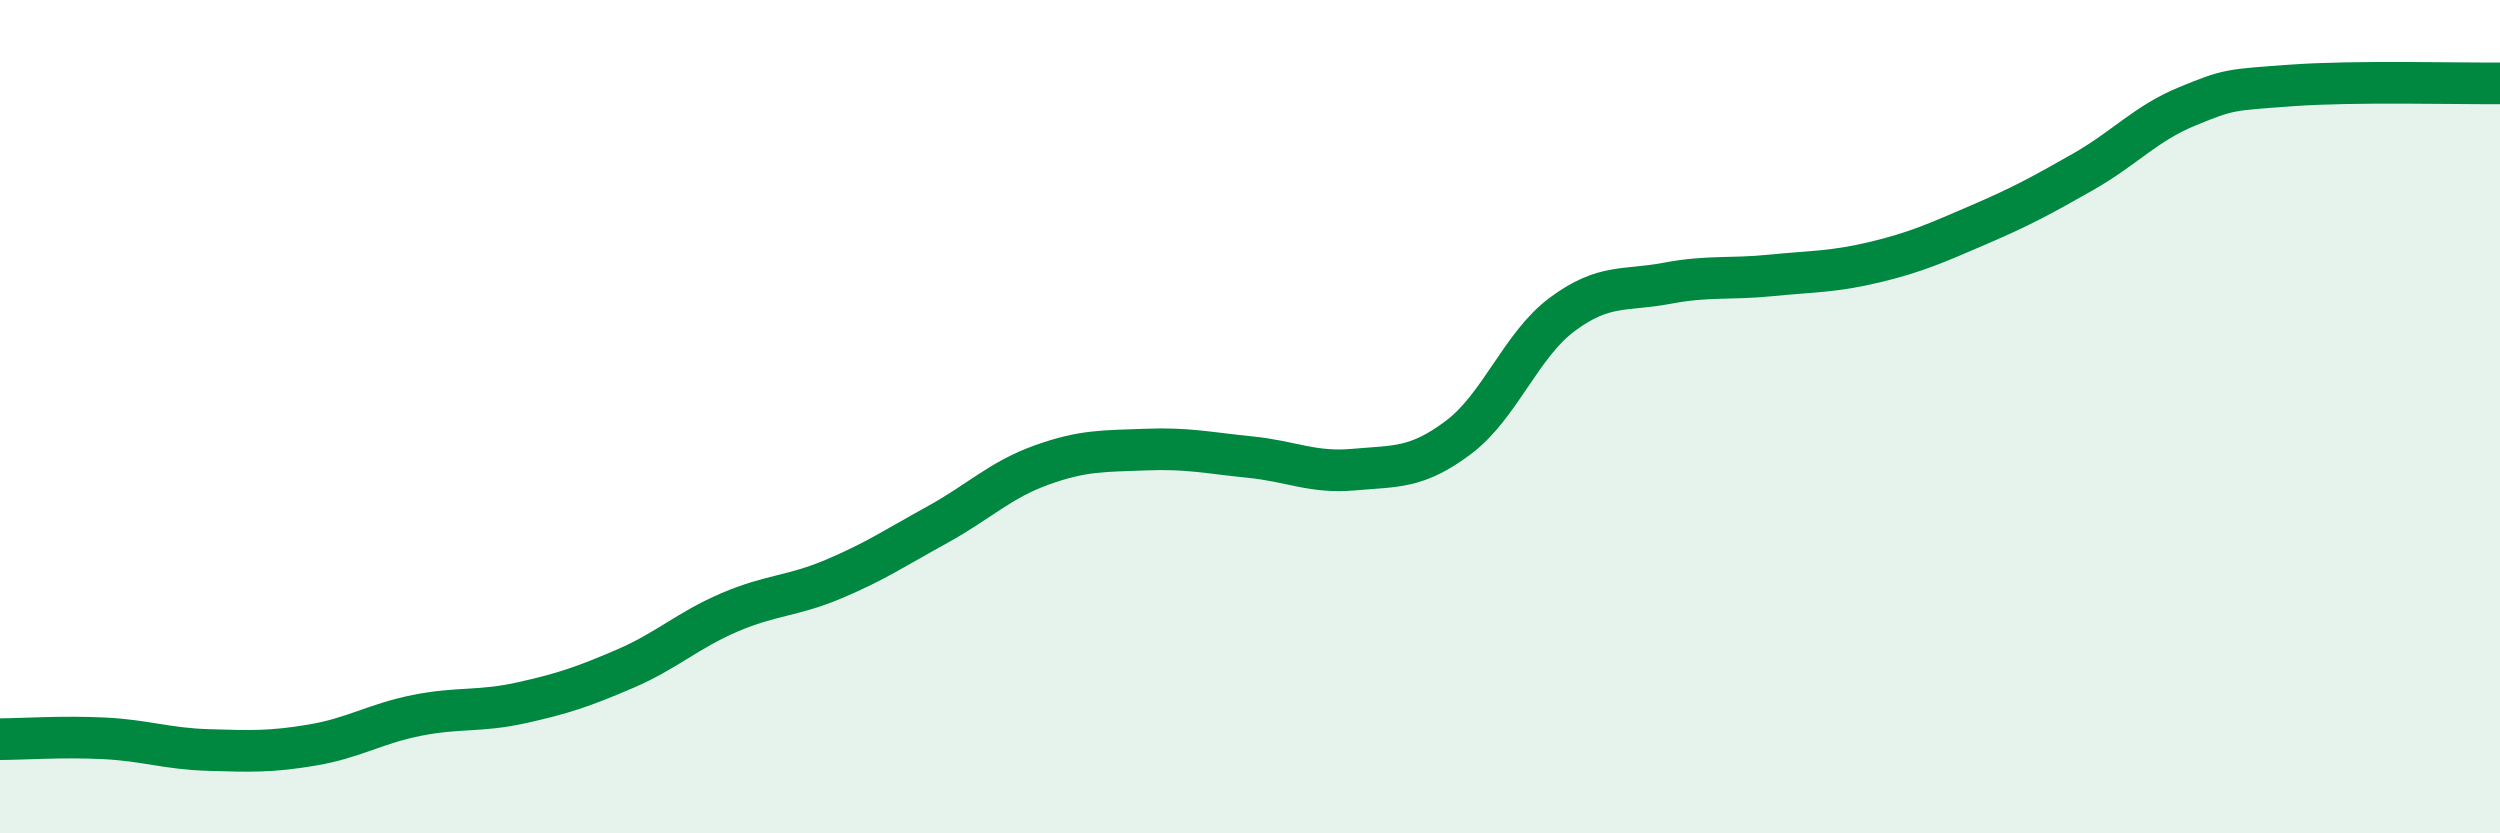 
    <svg width="60" height="20" viewBox="0 0 60 20" xmlns="http://www.w3.org/2000/svg">
      <path
        d="M 0,17.74 C 0.5,17.74 1.5,17.67 2.5,17.72 C 3.5,17.77 4,17.97 5,18 C 6,18.03 6.5,18.05 7.5,17.88 C 8.5,17.71 9,17.37 10,17.17 C 11,16.97 11.5,17.09 12.5,16.87 C 13.5,16.65 14,16.48 15,16.05 C 16,15.62 16.5,15.13 17.5,14.7 C 18.5,14.27 19,14.32 20,13.9 C 21,13.48 21.5,13.14 22.5,12.59 C 23.5,12.04 24,11.52 25,11.16 C 26,10.8 26.5,10.83 27.5,10.79 C 28.5,10.75 29,10.87 30,10.97 C 31,11.07 31.5,11.36 32.5,11.27 C 33.5,11.18 34,11.25 35,10.5 C 36,9.75 36.5,8.28 37.5,7.54 C 38.5,6.8 39,6.99 40,6.8 C 41,6.61 41.5,6.71 42.5,6.61 C 43.5,6.51 44,6.53 45,6.29 C 46,6.05 46.5,5.82 47.5,5.39 C 48.5,4.96 49,4.69 50,4.12 C 51,3.55 51.5,2.96 52.5,2.55 C 53.5,2.14 53.5,2.16 55,2.05 C 56.5,1.94 59,2.01 60,2L60 20L0 20Z"
        fill="#008740"
        opacity="0.1"
        stroke-linecap="round"
        stroke-linejoin="round"
      />
      <path
        d="M 0,17.74 C 0.5,17.74 1.5,17.67 2.5,17.72 C 3.5,17.77 4,17.97 5,18 C 6,18.03 6.5,18.05 7.5,17.88 C 8.5,17.71 9,17.37 10,17.17 C 11,16.97 11.5,17.09 12.5,16.87 C 13.5,16.65 14,16.48 15,16.05 C 16,15.62 16.5,15.13 17.5,14.7 C 18.5,14.27 19,14.32 20,13.9 C 21,13.48 21.5,13.14 22.5,12.59 C 23.5,12.04 24,11.52 25,11.16 C 26,10.8 26.5,10.83 27.5,10.79 C 28.5,10.75 29,10.87 30,10.97 C 31,11.07 31.5,11.36 32.5,11.27 C 33.5,11.18 34,11.25 35,10.5 C 36,9.75 36.5,8.28 37.5,7.54 C 38.5,6.8 39,6.99 40,6.8 C 41,6.61 41.5,6.71 42.5,6.61 C 43.5,6.51 44,6.53 45,6.29 C 46,6.05 46.5,5.82 47.5,5.39 C 48.5,4.96 49,4.69 50,4.12 C 51,3.55 51.5,2.96 52.5,2.55 C 53.5,2.14 53.5,2.16 55,2.05 C 56.5,1.94 59,2.01 60,2"
        stroke="#008740"
        stroke-width="1"
        fill="none"
        stroke-linecap="round"
        stroke-linejoin="round"
      />
    </svg>
  